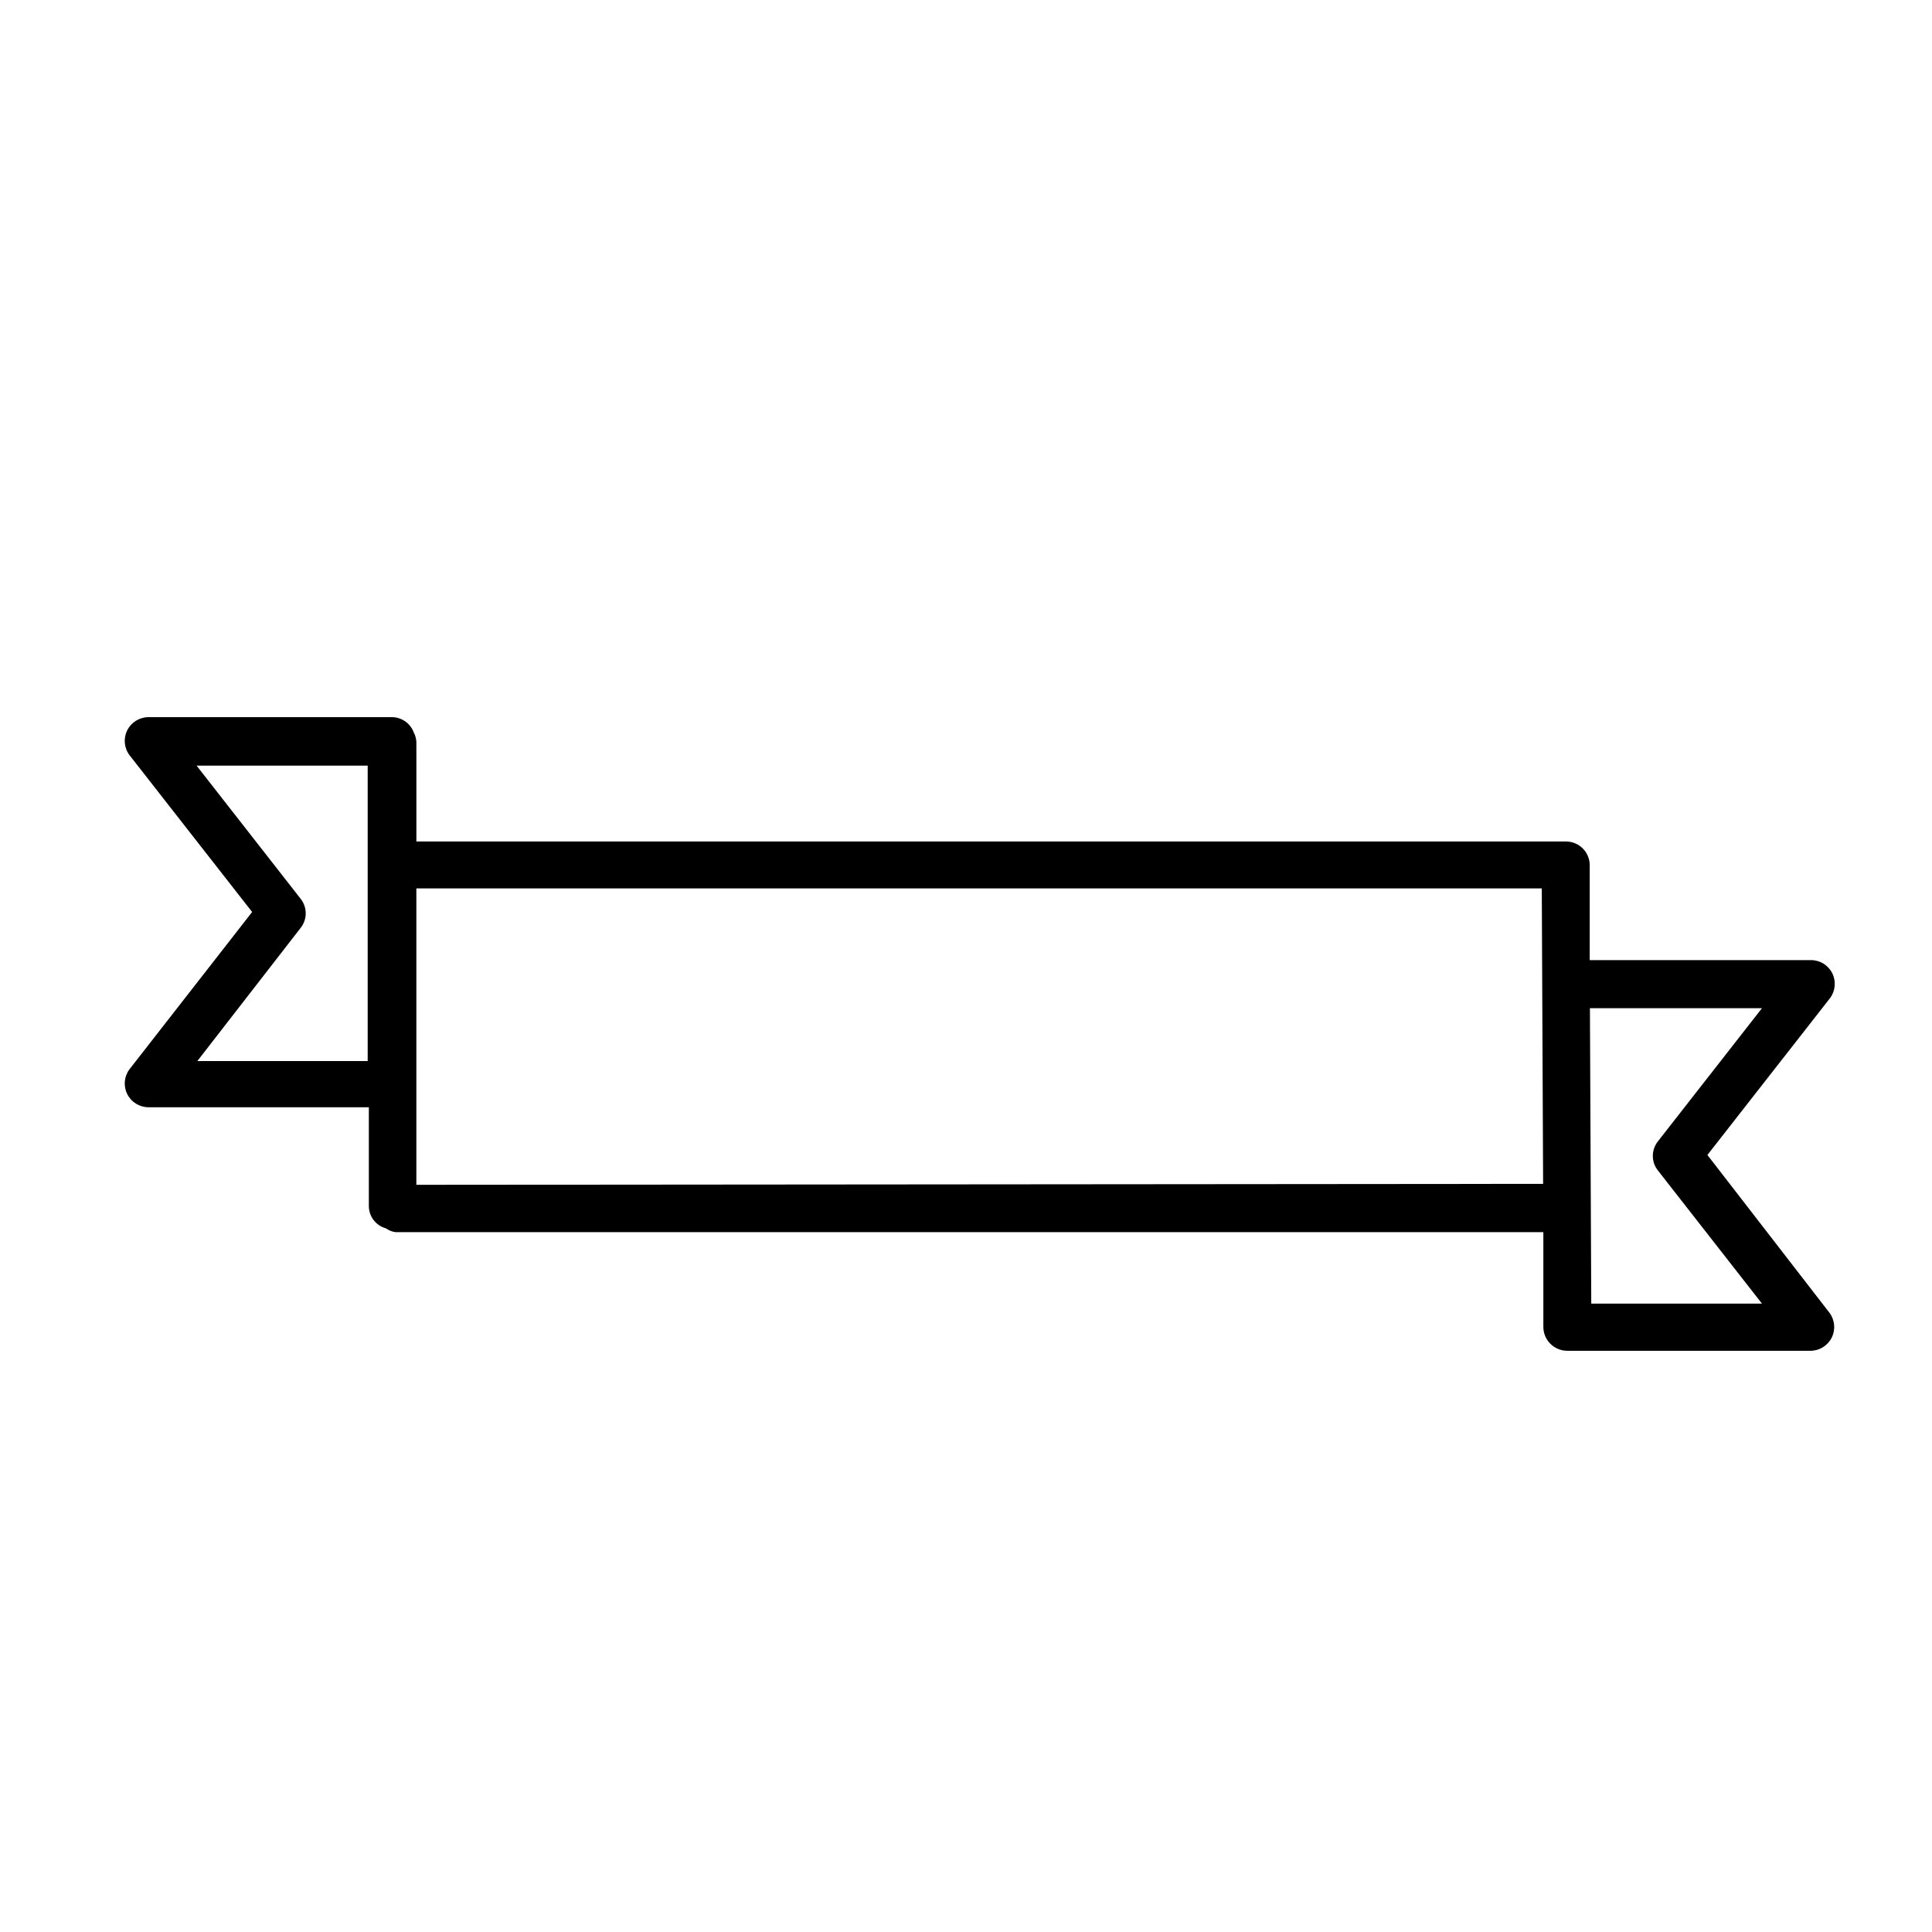 <?xml version="1.0" encoding="UTF-8"?>
<!-- Uploaded to: SVG Find, www.svgrepo.com, Generator: SVG Find Mixer Tools -->
<svg fill="#000000" width="800px" height="800px" version="1.1" viewBox="144 144 512 512" xmlns="http://www.w3.org/2000/svg">
 <path d="m596.48 450.08 32.496-41.562v-0.004c1.43-1.906 1.66-4.461 0.594-6.594-1.066-2.133-3.246-3.481-5.633-3.481h-58.645v-25.191c-0.027-3.457-2.836-6.246-6.297-6.246h-304.65v-26.25c-0.023-0.934-0.266-1.848-0.707-2.668-0.906-2.438-3.242-4.047-5.844-4.031h-64.438c-2.383 0-4.566 1.348-5.633 3.481-1.066 2.133-0.836 4.688 0.598 6.594l32.496 41.562-32.496 41.668c-1.434 1.906-1.664 4.461-0.598 6.594 1.066 2.133 3.25 3.481 5.633 3.481h58.391v26.199c0.02 2.762 1.871 5.172 4.535 5.894 0.758 0.551 1.641 0.898 2.57 1.008h304.15v25.191c0.055 3.445 2.852 6.219 6.301 6.246h64.488-0.004c2.387 0 4.566-1.348 5.633-3.481 1.066-2.133 0.84-4.688-0.594-6.594zm-400.18-24.891 27.355-35.266c1.82-2.266 1.82-5.492 0-7.758l-27.559-35.266h45.344v78.289zm58.039 32.797v-78.543h298.25l0.352 78.293zm311.36 31.488-0.352-78.293h45.594l-27.559 35.266v0.004c-1.82 2.266-1.82 5.492 0 7.758l27.559 35.266z"/>
</svg>